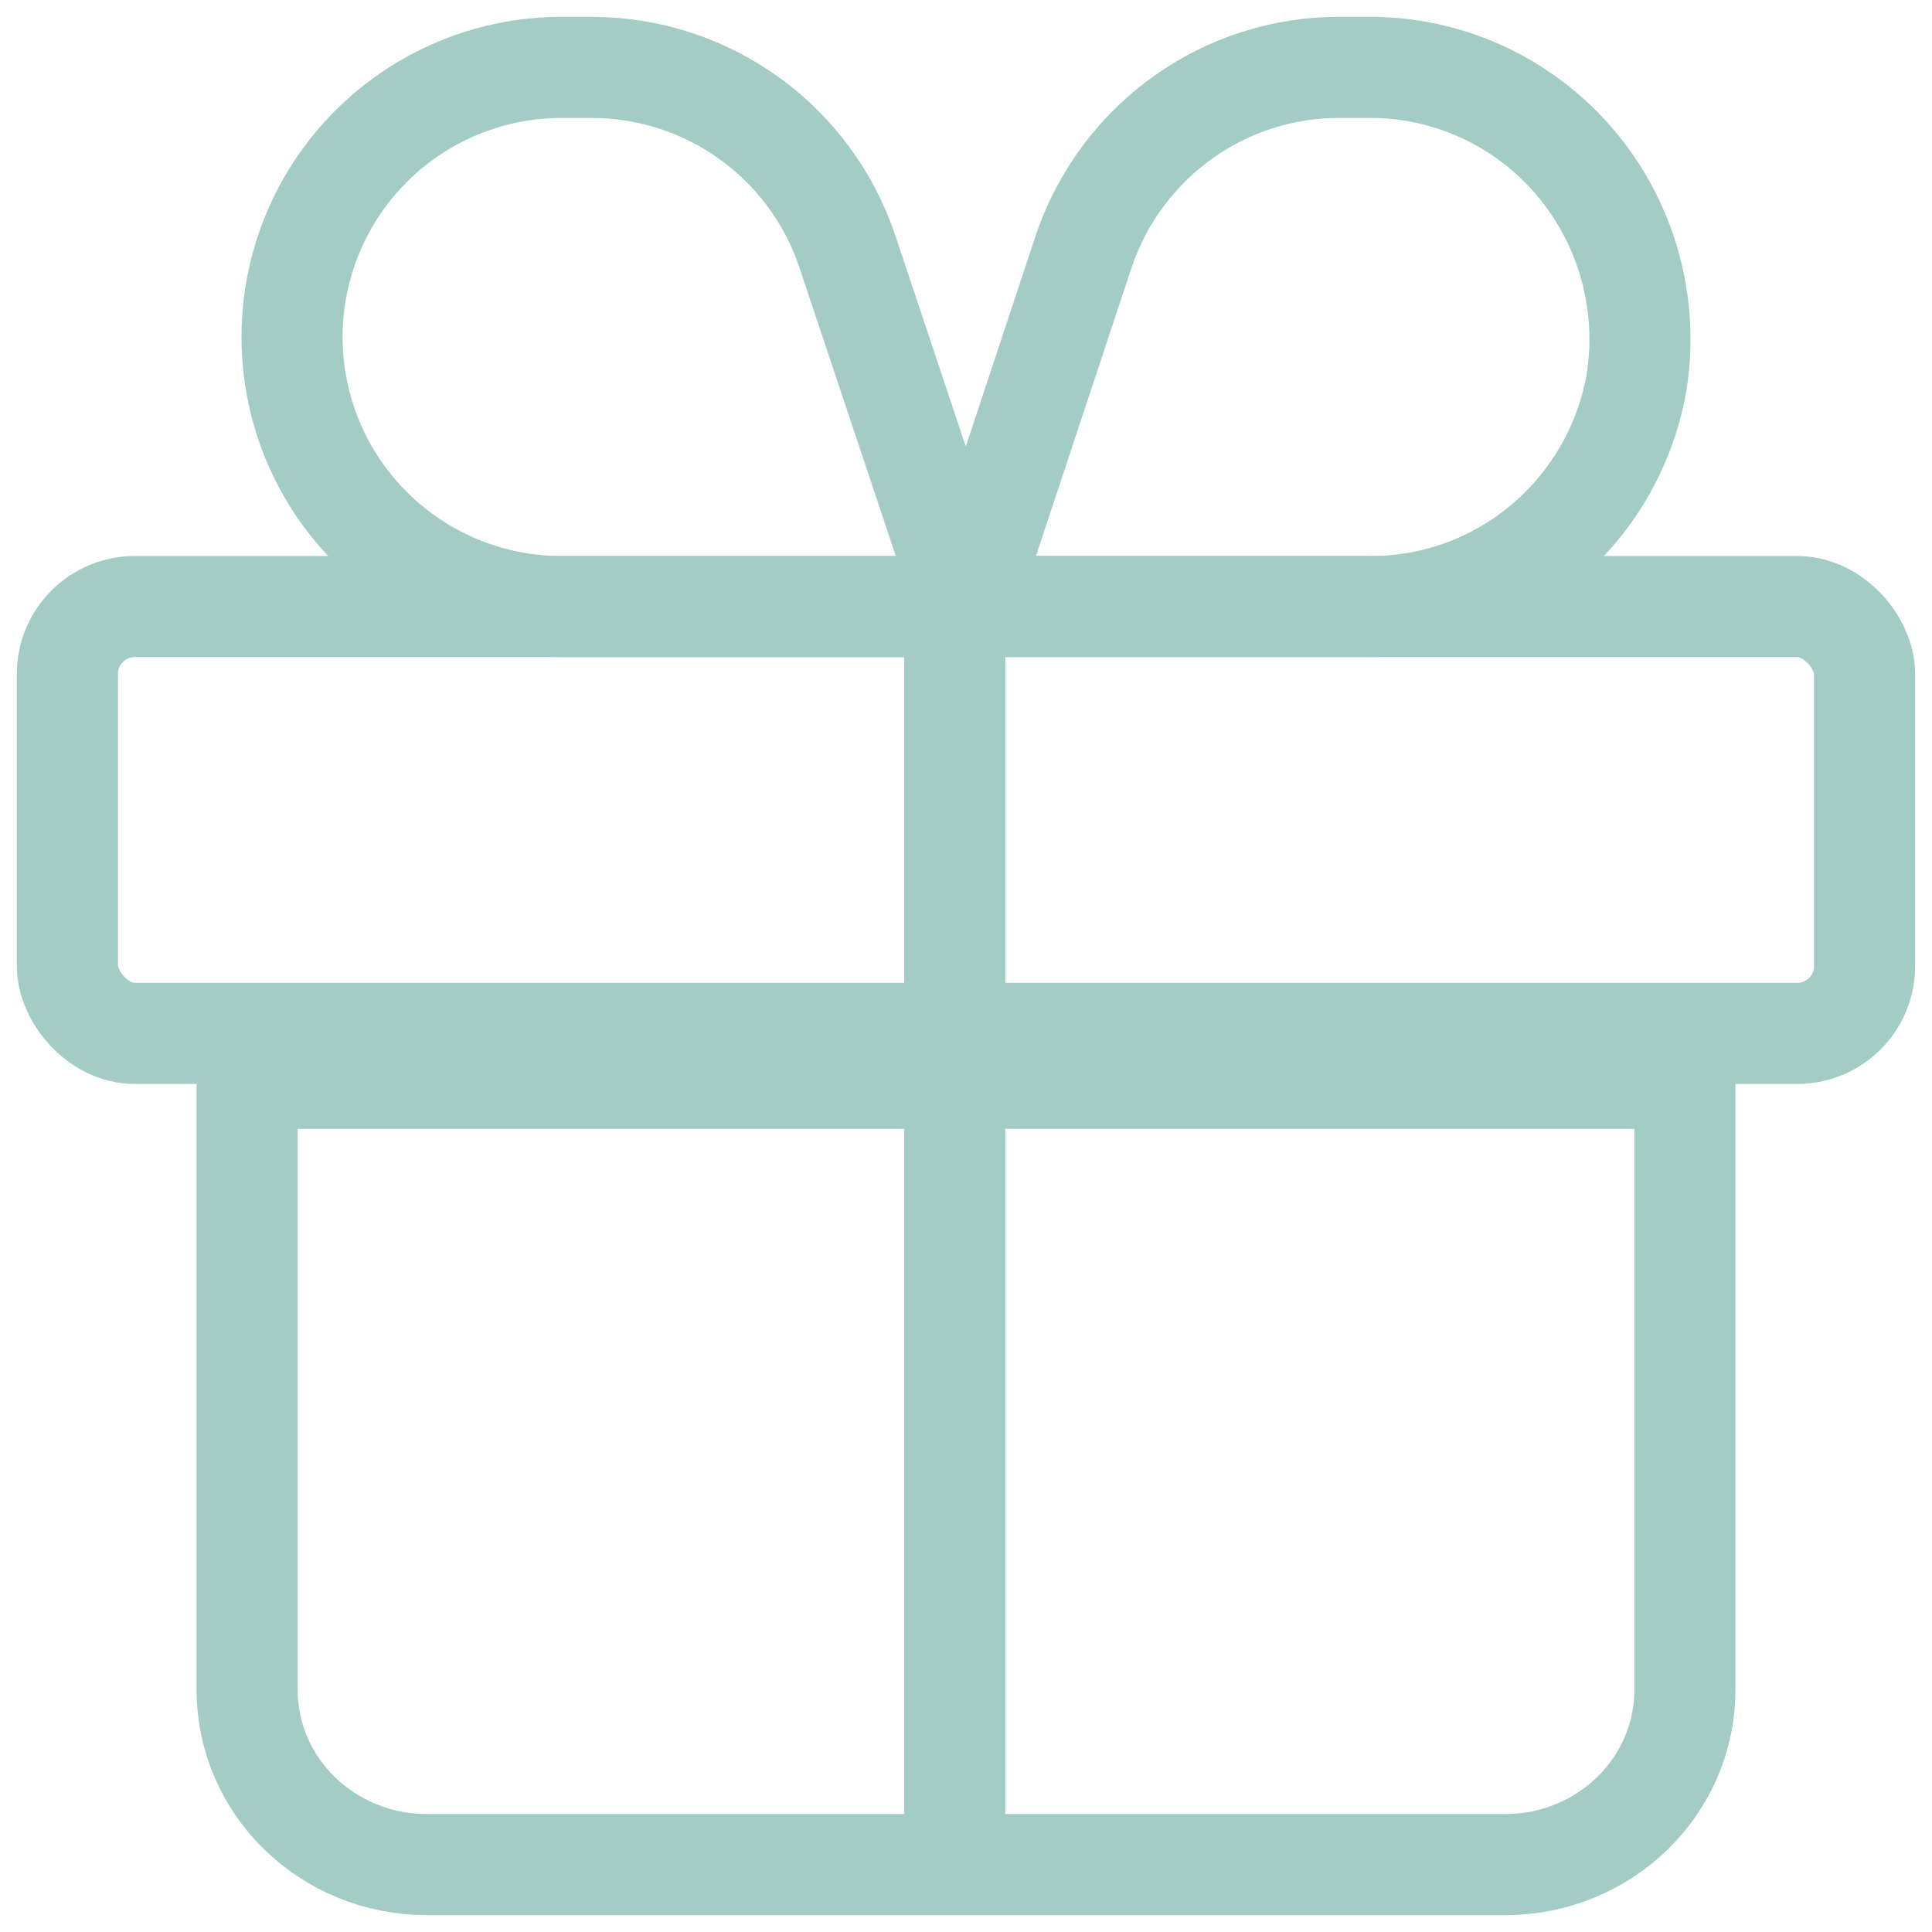 <svg xmlns="http://www.w3.org/2000/svg" xmlns:xlink="http://www.w3.org/1999/xlink" width="86px" height="86px" viewBox="0 0 86 86"><title>gift 2</title><g id="Page-1" stroke="none" stroke-width="1" fill="none" fill-rule="evenodd" stroke-linecap="round" stroke-linejoin="round"><g id="gift-2" transform="translate(3, 3)" stroke="#A3CCC5" stroke-width="4.5"><g id="gift"><path d="M8,45 L72,45 L72,72.222 C72,76.518 68.418,80 64,80 L16,80 C11.582,80 8,76.518 8,72.222 L8,45 Z" id="Path"></path><rect id="Rectangle" x="0" y="24" width="80" height="19" rx="3"></rect><path d="M40,23.999 L22.161,23.999 C16.229,24.078 11.13,19.812 10.161,13.96 L10.161,13.96 C9.581,10.454 10.584,6.872 12.9,4.177 C15.216,1.483 18.608,-0.047 22.161,0.001 L23.361,0.001 C28.515,0.011 33.088,3.311 34.72,8.2 L40,23.999 Z" id="Path"></path><path d="M57.839,23.998 L40,23.998 L45.28,8.067 C46.98,3.217 51.537,-0.019 56.639,0.001 L57.839,0.001 C61.392,-0.047 64.784,1.495 67.1,4.212 C69.416,6.929 70.419,10.542 69.839,14.077 L69.839,14.077 C68.783,19.898 63.707,24.095 57.839,23.998 Z" id="Path"></path><line x1="39.5" y1="80" x2="39.5" y2="24" id="Path"></line></g></g></g></svg>
